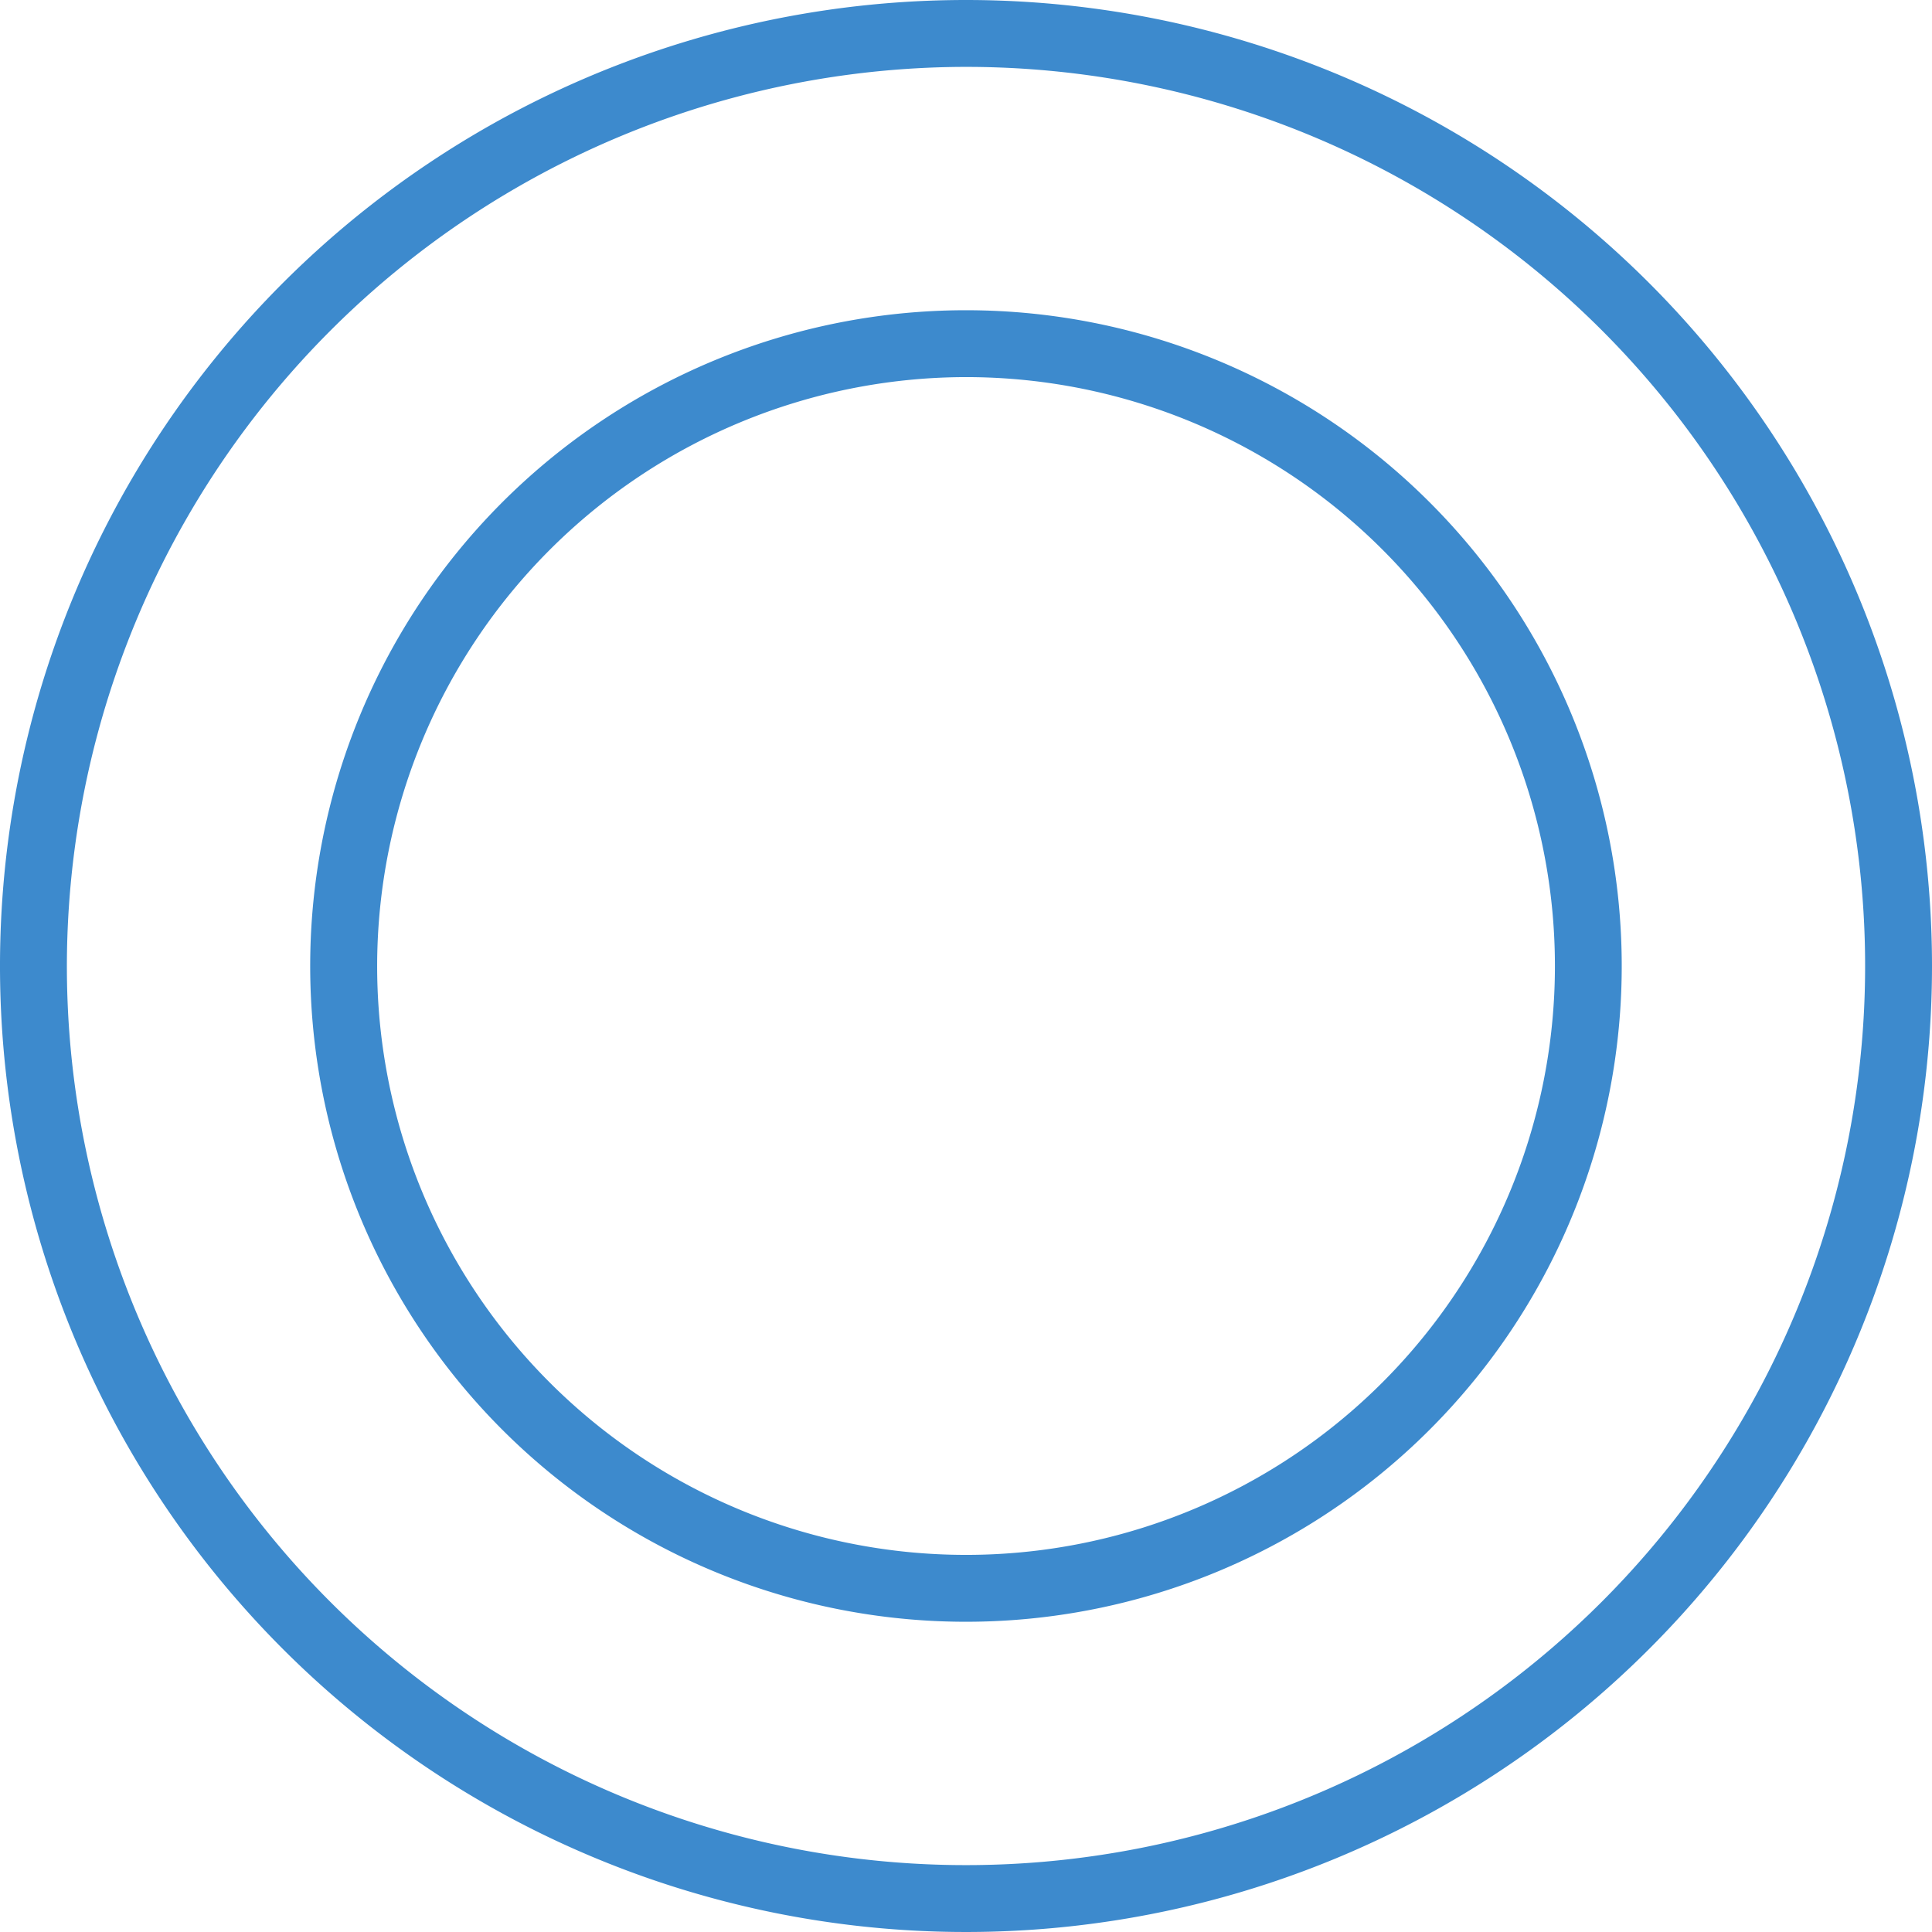 <svg xmlns="http://www.w3.org/2000/svg" width="52" height="52" viewBox="0 0 52 52">
  <g id="pict-rec" transform="translate(-193.131 -352.368)">
    <path id="パス_4511" data-name="パス 4511" d="M219.131,354.168a24.2,24.2,0,1,1-24.2,24.2,24.227,24.227,0,0,1,24.2-24.2m0-1.8a26,26,0,1,0,26,26,26,26,0,0,0-26-26Z" fill="#3d8acd"/>
    <path id="パス_4512" data-name="パス 4512" d="M219.131,362.518a15.85,15.85,0,1,1-15.849,15.85,15.867,15.867,0,0,1,15.849-15.85m0-1.8a17.65,17.65,0,1,0,17.649,17.65,17.65,17.65,0,0,0-17.649-17.65Z" fill="#3d8acd"/>
  </g>
</svg>
